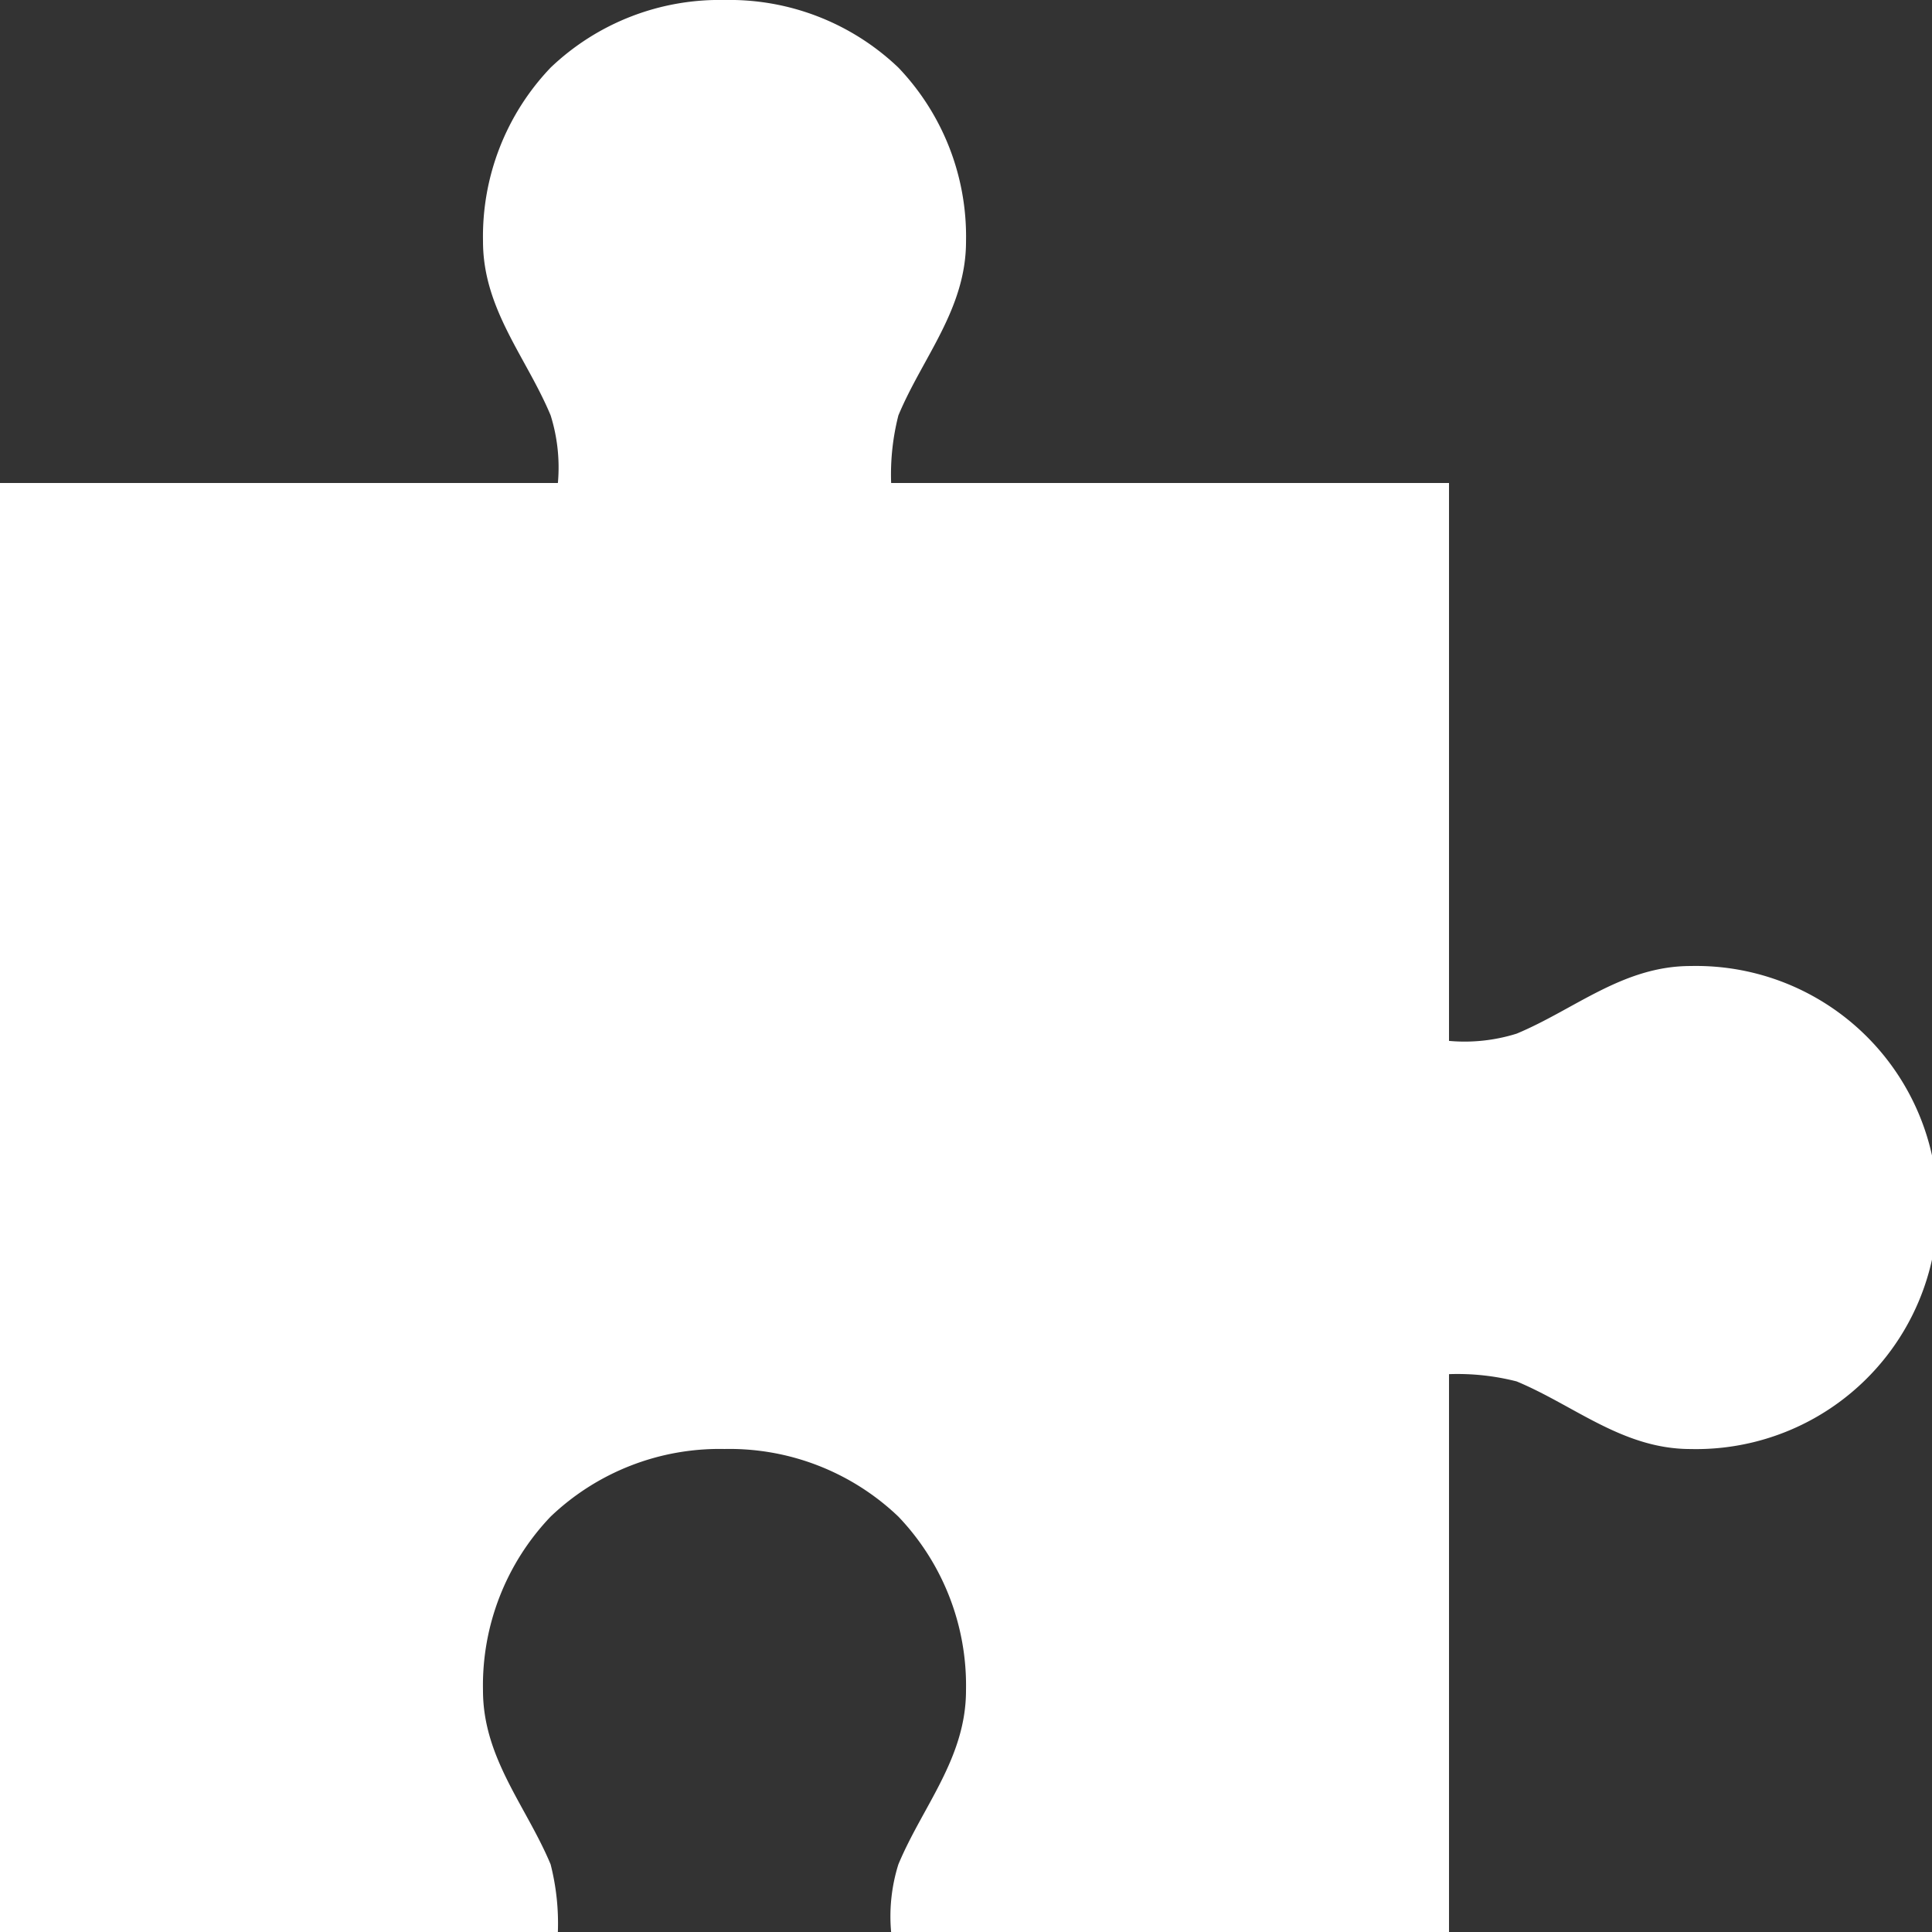 <svg xmlns="http://www.w3.org/2000/svg" width="89.278" height="89.278" viewBox="0 0 89.278 89.278">
  <rect x="0" y="0" width="89.278" height="89.278" fill="#333333" stroke="none"/>
  <path id="Icon_open-puzzle-piece" data-name="Icon open-puzzle-piece" d="M33.479,0a11.3,11.3,0,0,0-8.035,3.125A11.3,11.3,0,0,0,22.32,11.16c0,3.125,2.009,5.357,3.125,8.035a8.039,8.039,0,0,1,.335,3.125H0V89.278H25.779a11.02,11.02,0,0,0-.335-3.125c-1.116-2.678-3.125-4.91-3.125-8.035a11.3,11.3,0,0,1,3.125-8.035,11.3,11.3,0,0,1,8.035-3.125,11.3,11.3,0,0,1,8.035,3.125,11.3,11.3,0,0,1,3.125,8.035c0,3.125-2.009,5.357-3.125,8.035a8.039,8.039,0,0,0-.335,3.125H66.959V63.5a11.02,11.02,0,0,1,3.125.335c2.678,1.116,4.91,3.125,8.035,3.125a11.163,11.163,0,1,0,0-22.32c-3.125,0-5.357,2.009-8.035,3.125a8.039,8.039,0,0,1-3.125.335V22.32H41.18a11.02,11.02,0,0,1,.335-3.125c1.116-2.678,3.125-4.91,3.125-8.035a11.3,11.3,0,0,0-3.125-8.035A11.3,11.3,0,0,0,33.479,0Z" fill="#fff"/>
</svg>
